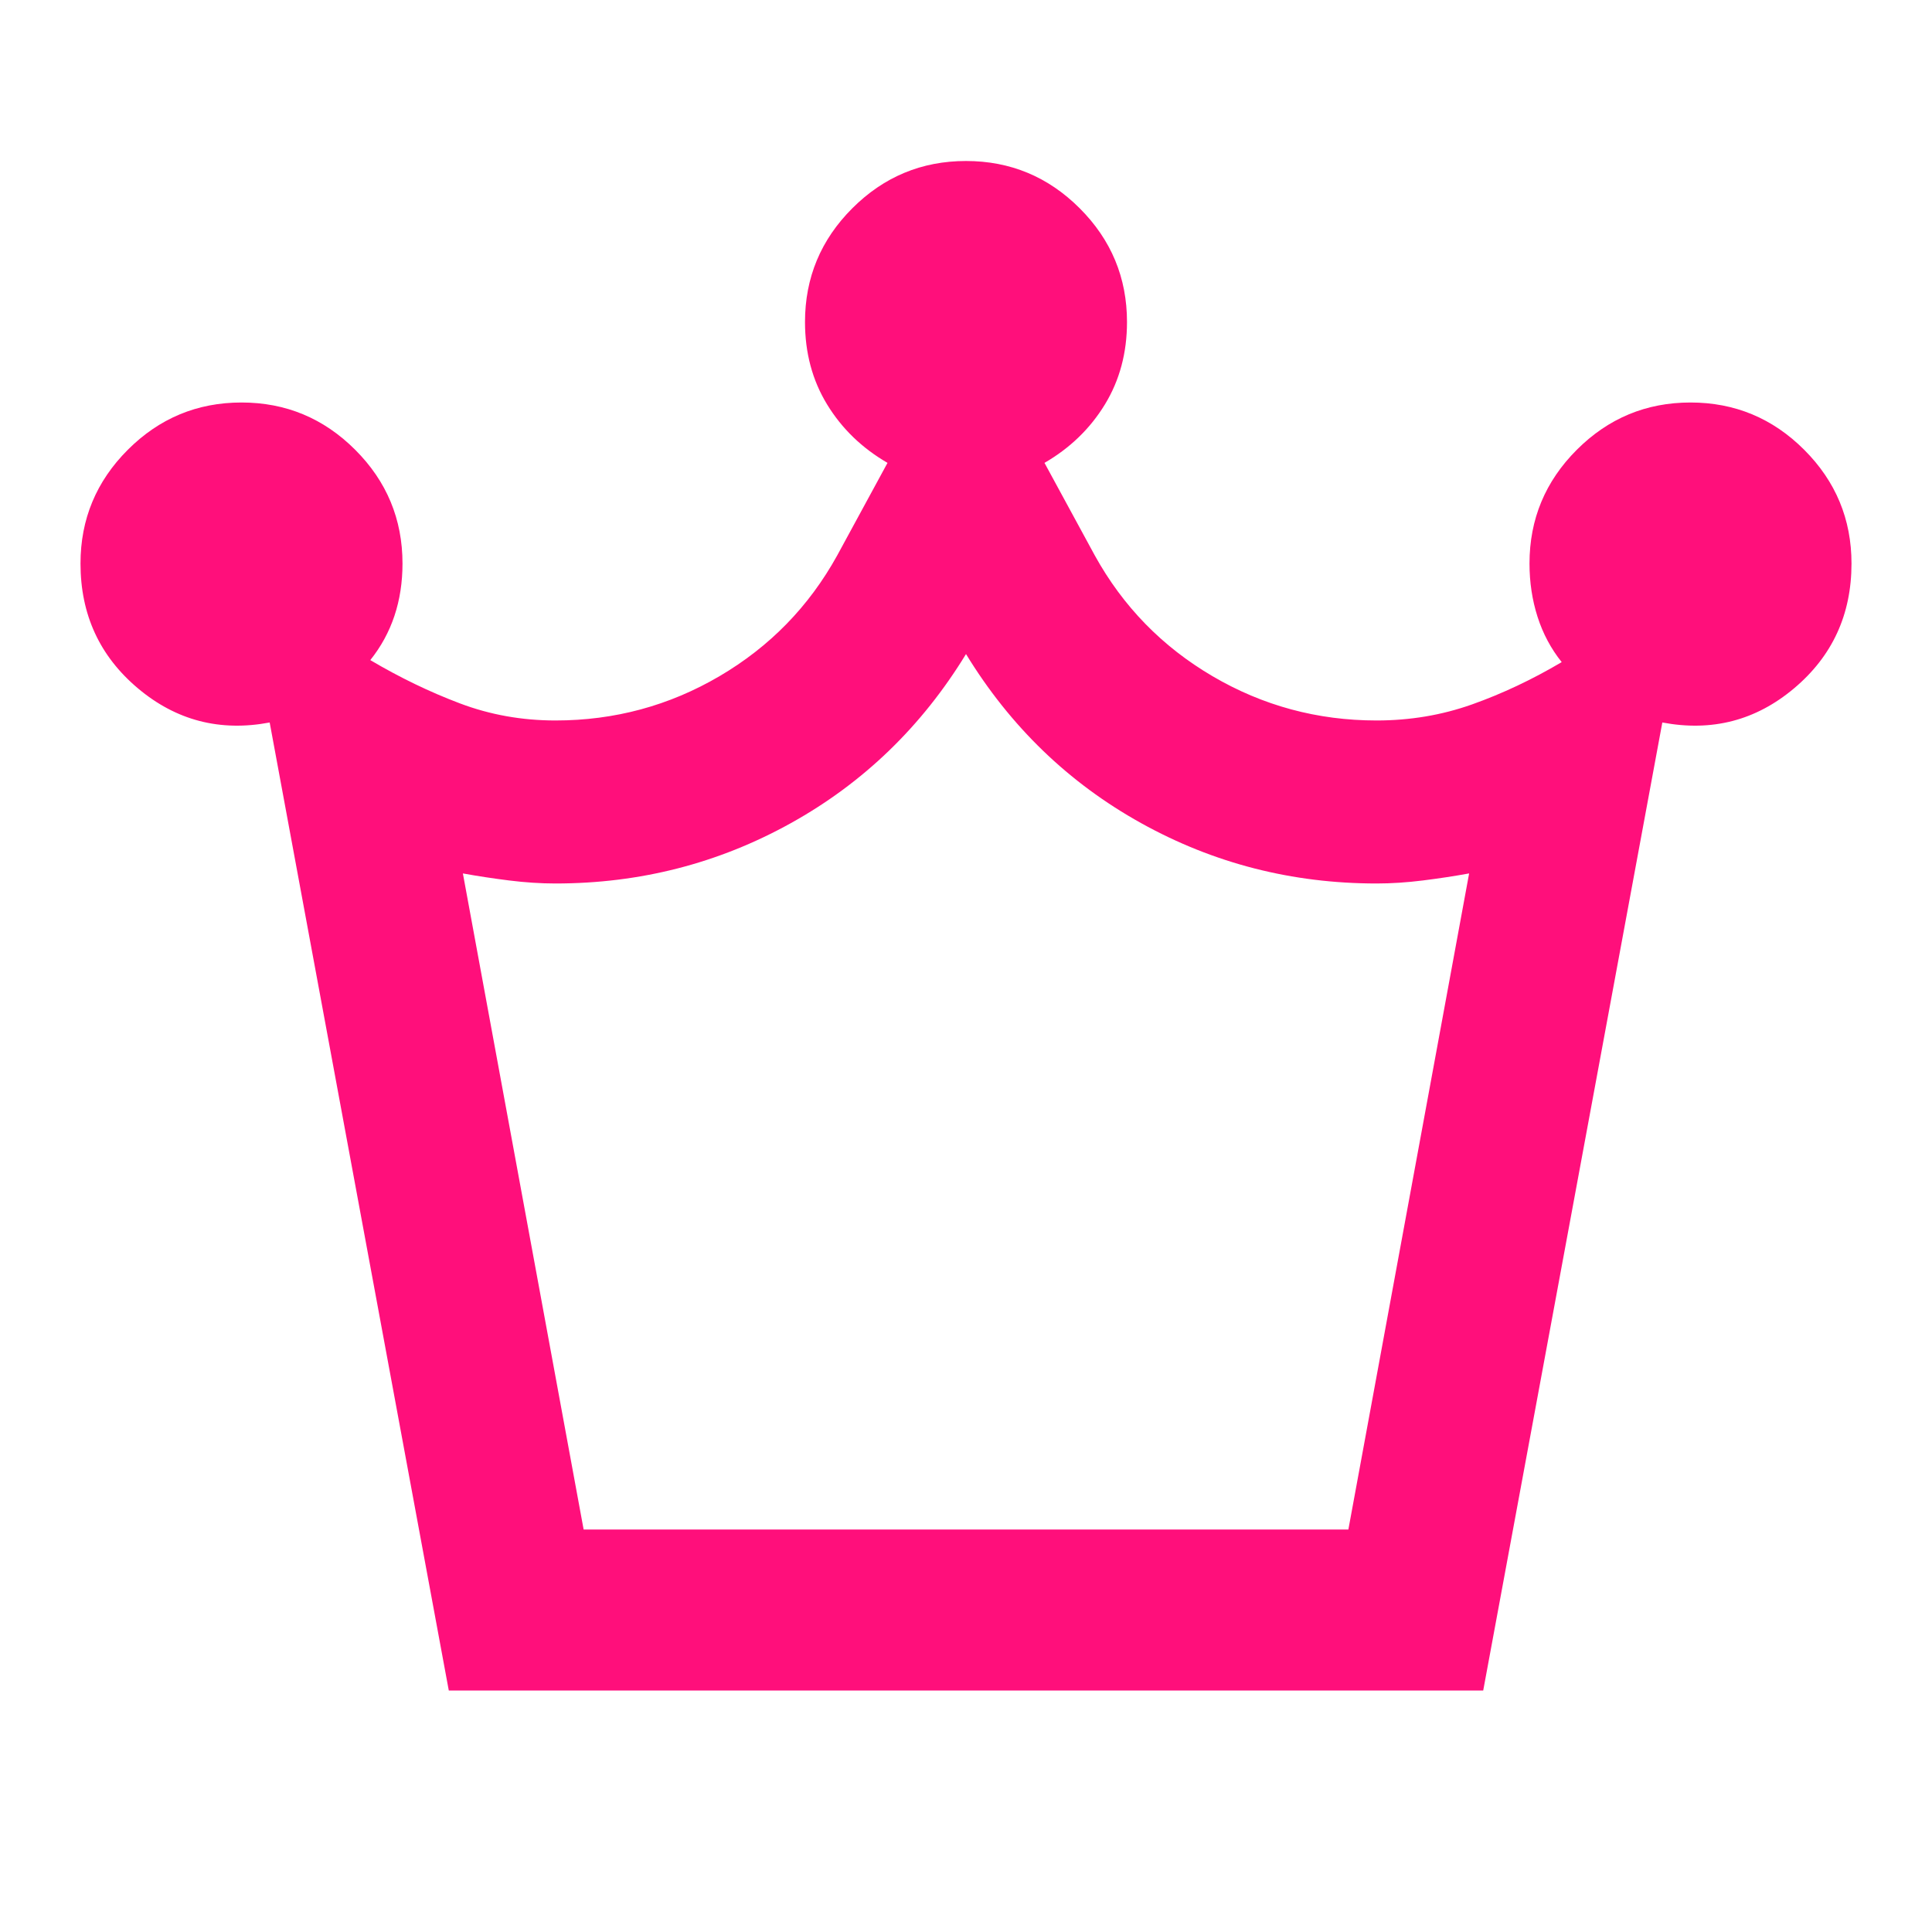 <svg xmlns="http://www.w3.org/2000/svg" height="24px" viewBox="0 -960 960 960" width="24px" fill="#ff0f7b"><path d="m223-120-89-481q-37 7-65.5-17T40-680q0-33 23.5-56.5T120-760q33 0 56.5 23.5T200-680q0 14-4 26t-12 22q22 13 44.5 21.5T276-602q44 0 81.5-22t58.5-60l25-46q-19-11-30-29t-11-41q0-33 23.5-56.5T480-880q33 0 56.5 23.5T560-800q0 23-11 41t-30 29l25 46q21 38 58.5 60t81.5 22q25 0 47.5-8t44.5-21q-8-10-12-22.5t-4-26.5q0-33 23.5-56.5T840-760q33 0 56.5 23.5T920-680q0 38-28.5 62T826-601l-89 481H223Zm67-80h380l60-326q-11 2-23 3.5t-23 1.5q-63 0-117-30t-87-84q-33 54-87 84t-117 30q-11 0-23-1.5t-23-3.5l60 326Zm190 0Z"/></svg>